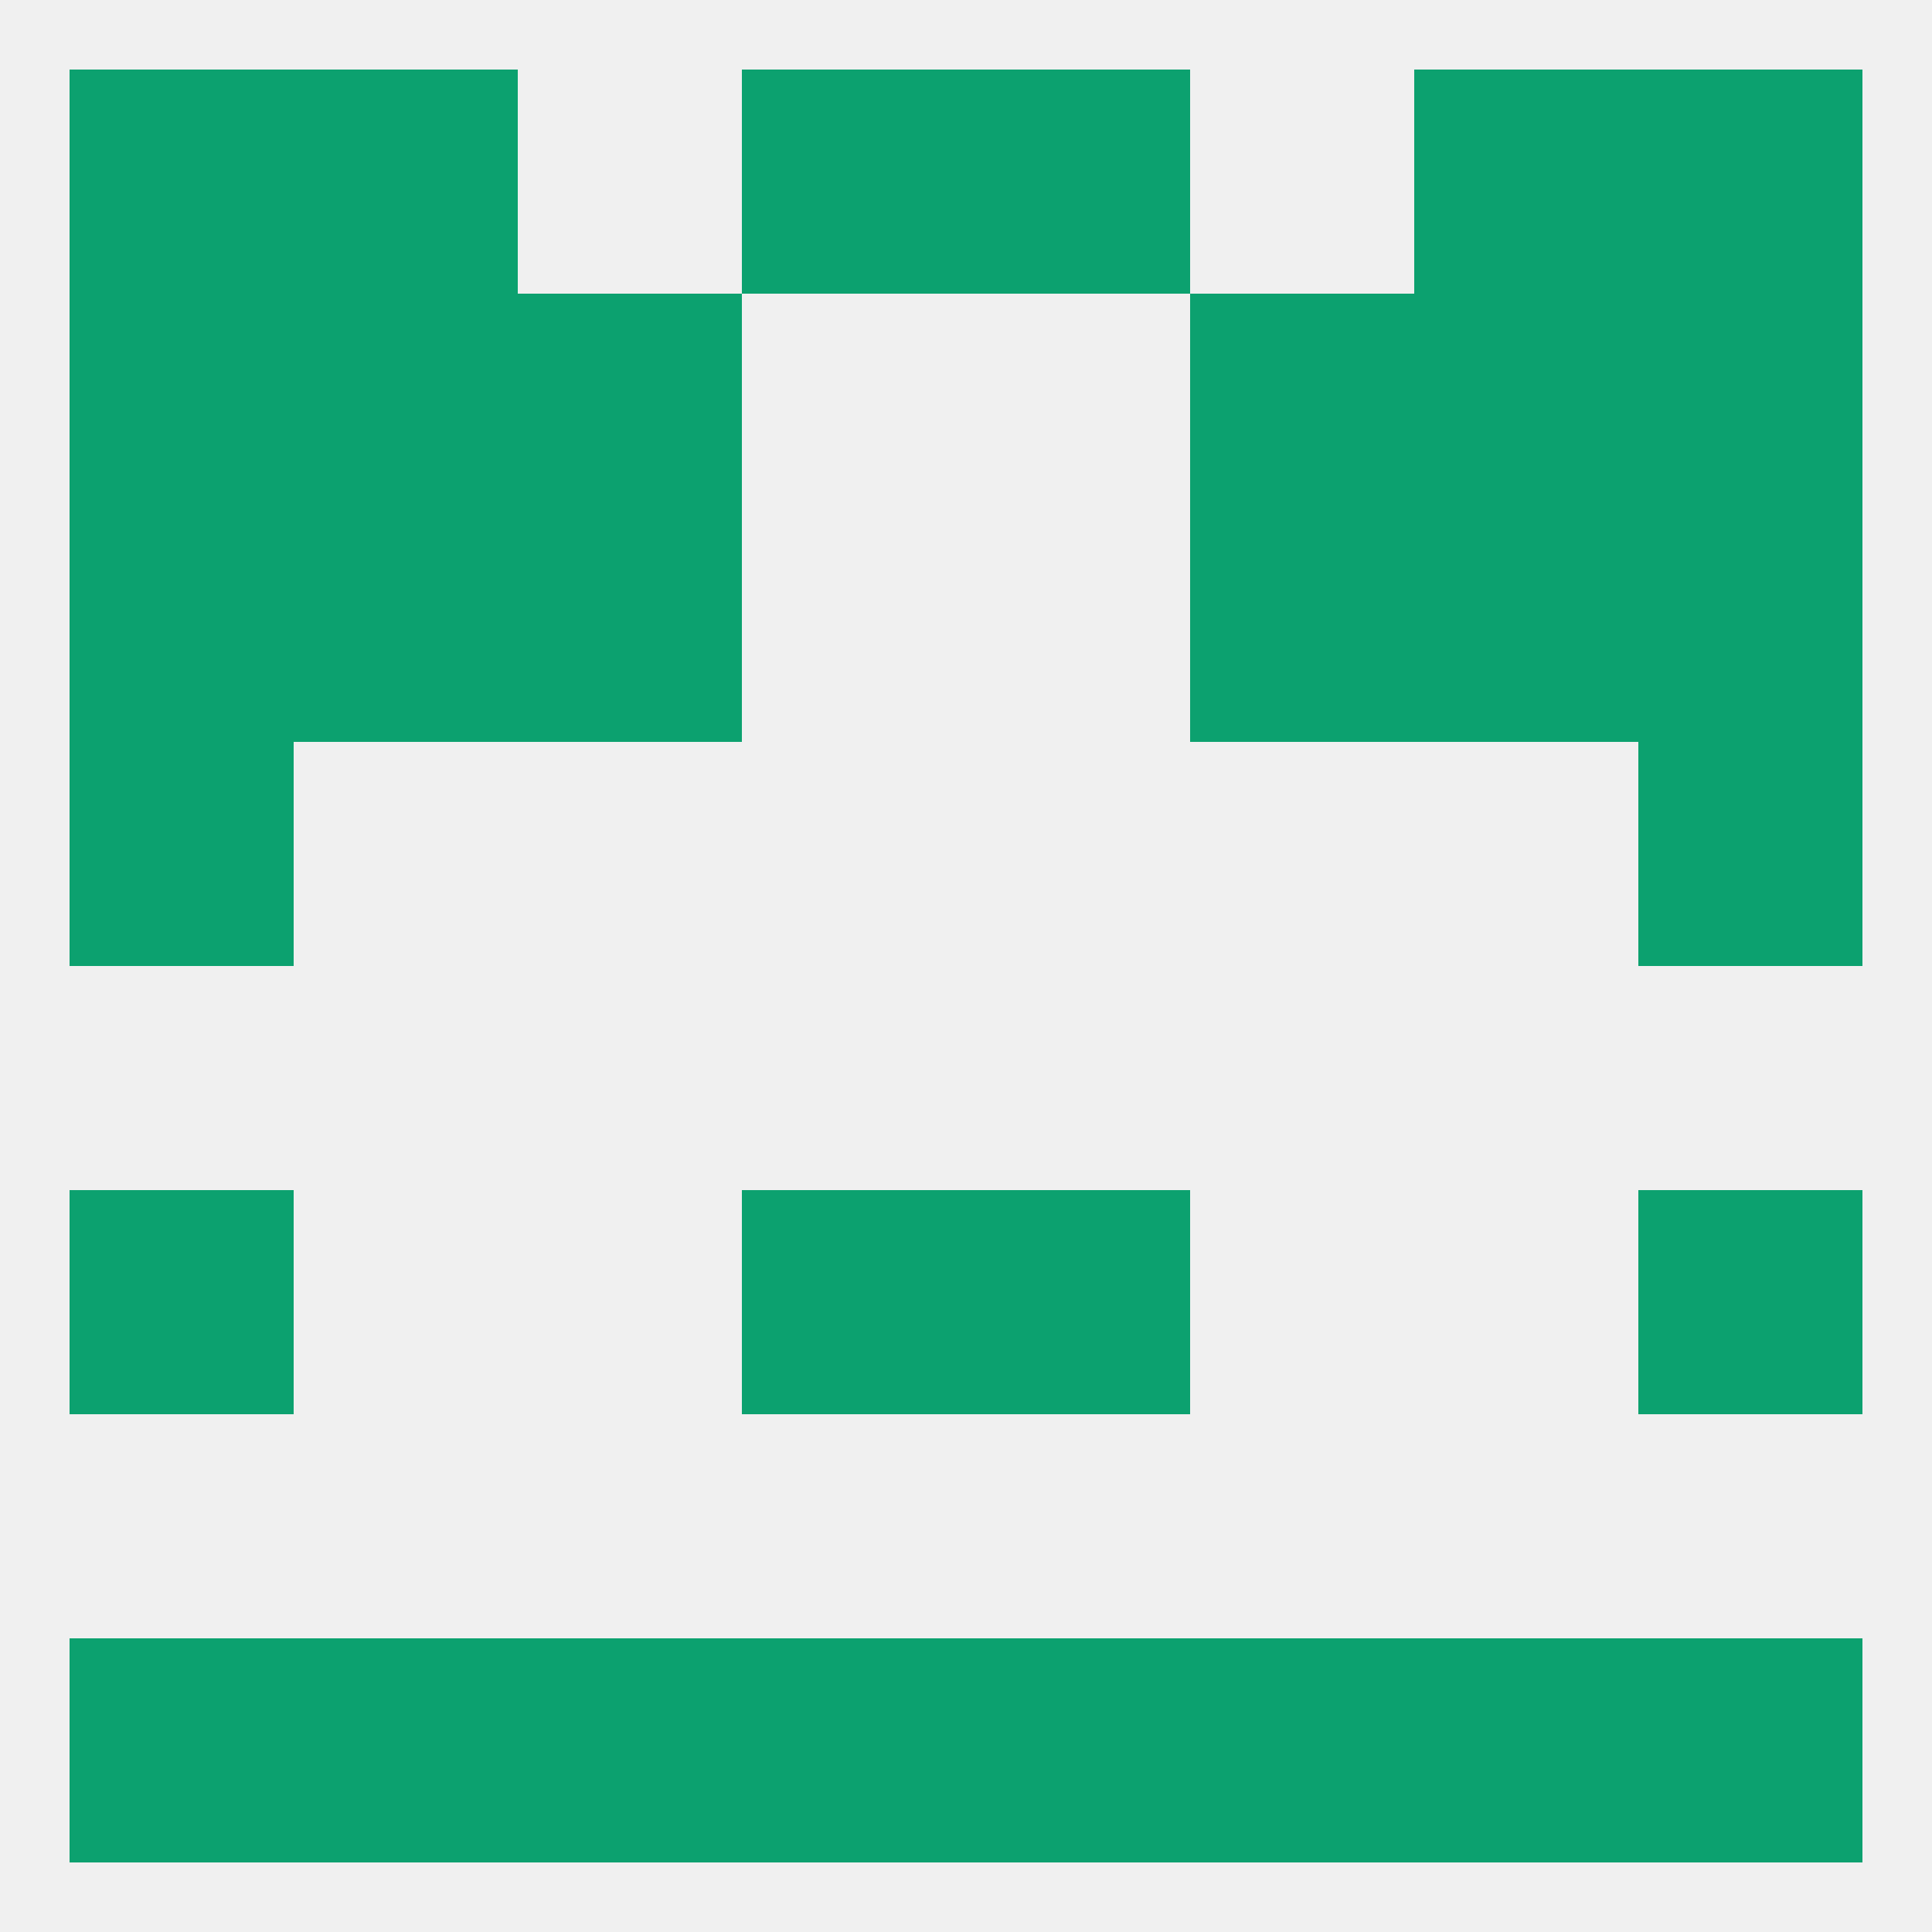 
<!--   <?xml version="1.0"?> -->
<svg version="1.1" baseprofile="full" xmlns="http://www.w3.org/2000/svg" xmlns:xlink="http://www.w3.org/1999/xlink" xmlns:ev="http://www.w3.org/2001/xml-events" width="250" height="250" viewBox="0 0 250 250" >
	<rect width="100%" height="100%" fill="rgba(240,240,240,255)"/>

	<rect x="9" y="212" width="29" height="29" fill="rgba(12,161,111,255)"/>
	<rect x="212" y="212" width="29" height="29" fill="rgba(12,161,111,255)"/>
	<rect x="96" y="212" width="29" height="29" fill="rgba(12,161,111,255)"/>
	<rect x="125" y="212" width="29" height="29" fill="rgba(12,161,111,255)"/>
	<rect x="67" y="212" width="29" height="29" fill="rgba(12,161,111,255)"/>
	<rect x="154" y="212" width="29" height="29" fill="rgba(12,161,111,255)"/>
	<rect x="38" y="212" width="29" height="29" fill="rgba(12,161,111,255)"/>
	<rect x="183" y="212" width="29" height="29" fill="rgba(12,161,111,255)"/>
	<rect x="9" y="154" width="29" height="29" fill="rgba(12,161,111,255)"/>
	<rect x="212" y="154" width="29" height="29" fill="rgba(12,161,111,255)"/>
	<rect x="96" y="154" width="29" height="29" fill="rgba(12,161,111,255)"/>
	<rect x="125" y="154" width="29" height="29" fill="rgba(12,161,111,255)"/>
	<rect x="9" y="96" width="29" height="29" fill="rgba(12,161,111,255)"/>
	<rect x="212" y="96" width="29" height="29" fill="rgba(12,161,111,255)"/>
	<rect x="9" y="67" width="29" height="29" fill="rgba(12,161,111,255)"/>
	<rect x="212" y="67" width="29" height="29" fill="rgba(12,161,111,255)"/>
	<rect x="67" y="67" width="29" height="29" fill="rgba(12,161,111,255)"/>
	<rect x="154" y="67" width="29" height="29" fill="rgba(12,161,111,255)"/>
	<rect x="38" y="67" width="29" height="29" fill="rgba(12,161,111,255)"/>
	<rect x="183" y="67" width="29" height="29" fill="rgba(12,161,111,255)"/>
	<rect x="212" y="38" width="29" height="29" fill="rgba(12,161,111,255)"/>
	<rect x="38" y="38" width="29" height="29" fill="rgba(12,161,111,255)"/>
	<rect x="183" y="38" width="29" height="29" fill="rgba(12,161,111,255)"/>
	<rect x="67" y="38" width="29" height="29" fill="rgba(12,161,111,255)"/>
	<rect x="154" y="38" width="29" height="29" fill="rgba(12,161,111,255)"/>
	<rect x="9" y="38" width="29" height="29" fill="rgba(12,161,111,255)"/>
	<rect x="125" y="9" width="29" height="29" fill="rgba(12,161,111,255)"/>
	<rect x="38" y="9" width="29" height="29" fill="rgba(12,161,111,255)"/>
	<rect x="183" y="9" width="29" height="29" fill="rgba(12,161,111,255)"/>
	<rect x="9" y="9" width="29" height="29" fill="rgba(12,161,111,255)"/>
	<rect x="212" y="9" width="29" height="29" fill="rgba(12,161,111,255)"/>
	<rect x="96" y="9" width="29" height="29" fill="rgba(12,161,111,255)"/>
</svg>